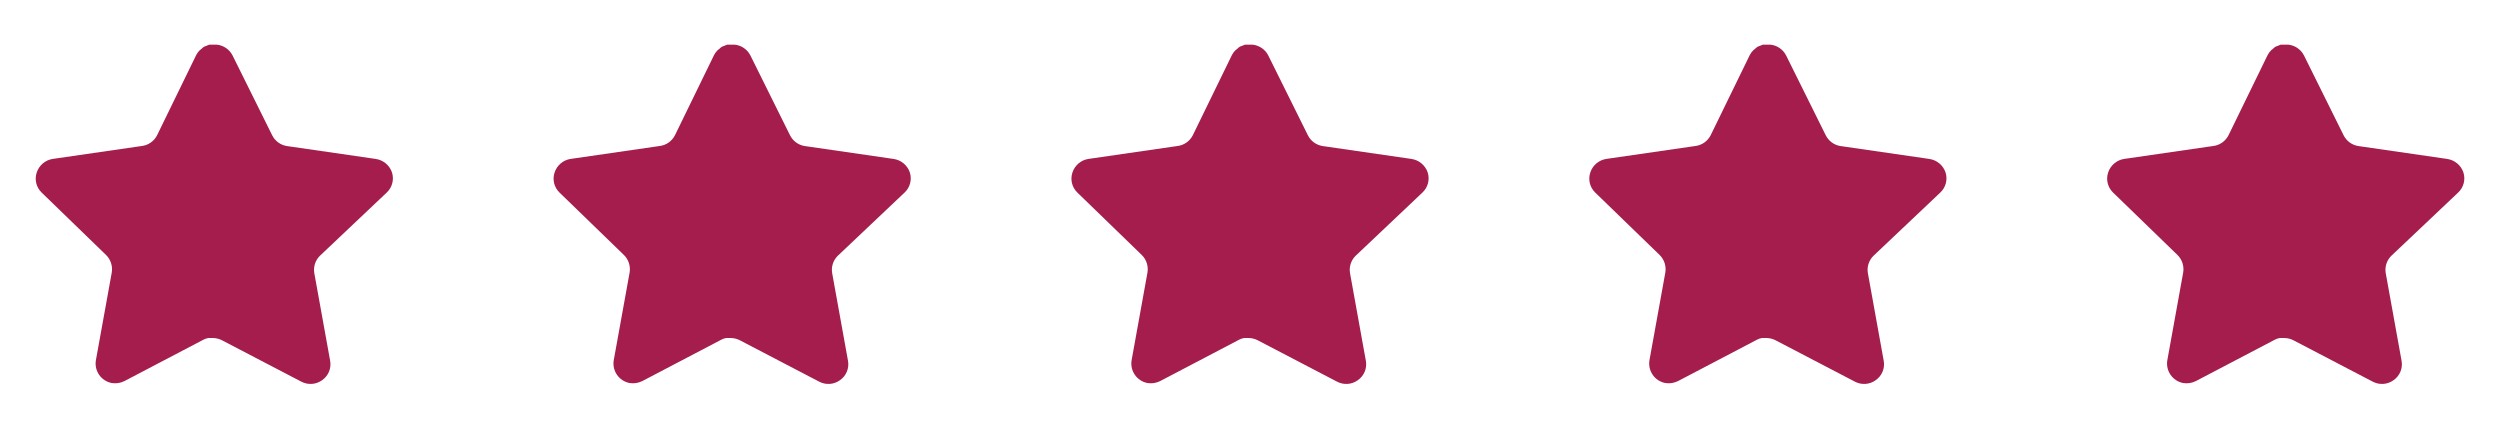 <svg width="140" height="24" viewBox="0 0 140 24" fill="none" xmlns="http://www.w3.org/2000/svg">
<path d="M17.919 14.32C17.66 14.571 17.541 14.934 17.6 15.29L18.489 20.21C18.564 20.627 18.388 21.049 18.039 21.29C17.697 21.54 17.242 21.57 16.869 21.37L12.44 19.06C12.286 18.978 12.115 18.934 11.94 18.929H11.669C11.575 18.943 11.483 18.973 11.399 19.019L6.969 21.34C6.75 21.45 6.502 21.489 6.259 21.45C5.667 21.338 5.272 20.774 5.369 20.179L6.259 15.259C6.318 14.9 6.199 14.535 5.94 14.28L2.329 10.78C2.027 10.487 1.922 10.047 2.06 9.65C2.194 9.254 2.536 8.965 2.949 8.9L7.919 8.179C8.297 8.14 8.629 7.91 8.799 7.57L10.989 3.08C11.041 2.98 11.108 2.888 11.189 2.81L11.279 2.74C11.326 2.688 11.38 2.645 11.44 2.61L11.549 2.57L11.719 2.5H12.14C12.516 2.539 12.847 2.764 13.02 3.1L15.239 7.57C15.399 7.897 15.71 8.124 16.069 8.179L21.039 8.9C21.459 8.96 21.81 9.25 21.949 9.65C22.08 10.051 21.967 10.491 21.659 10.78L17.919 14.32Z" fill="#A41D4D"/>
<path d="M46.919 14.32C46.66 14.571 46.541 14.934 46.6 15.29L47.489 20.21C47.564 20.627 47.388 21.049 47.039 21.29C46.697 21.54 46.242 21.57 45.869 21.37L41.44 19.06C41.286 18.978 41.115 18.934 40.94 18.929H40.669C40.575 18.943 40.483 18.973 40.399 19.019L35.969 21.34C35.75 21.45 35.502 21.489 35.259 21.45C34.667 21.338 34.272 20.774 34.369 20.179L35.259 15.259C35.318 14.9 35.199 14.535 34.94 14.28L31.329 10.78C31.027 10.487 30.922 10.047 31.06 9.65C31.194 9.254 31.536 8.965 31.949 8.9L36.919 8.179C37.297 8.14 37.629 7.91 37.799 7.57L39.989 3.08C40.041 2.98 40.108 2.888 40.189 2.81L40.279 2.74C40.326 2.688 40.38 2.645 40.44 2.61L40.549 2.57L40.719 2.5H41.14C41.516 2.539 41.847 2.764 42.02 3.1L44.239 7.57C44.399 7.897 44.71 8.124 45.069 8.179L50.039 8.9C50.459 8.96 50.81 9.25 50.949 9.65C51.08 10.051 50.967 10.491 50.659 10.78L46.919 14.32Z" fill="#A41D4D"/>
<path d="M75.919 14.32C75.66 14.571 75.541 14.934 75.6 15.29L76.489 20.21C76.564 20.627 76.388 21.049 76.039 21.29C75.697 21.54 75.242 21.57 74.869 21.37L70.44 19.06C70.286 18.978 70.115 18.934 69.94 18.929H69.669C69.575 18.943 69.483 18.973 69.399 19.019L64.969 21.34C64.75 21.45 64.502 21.489 64.259 21.45C63.667 21.338 63.272 20.774 63.369 20.179L64.259 15.259C64.318 14.9 64.199 14.535 63.94 14.28L60.329 10.78C60.027 10.487 59.922 10.047 60.06 9.65C60.194 9.254 60.536 8.965 60.949 8.9L65.919 8.179C66.297 8.14 66.629 7.91 66.799 7.57L68.989 3.08C69.041 2.98 69.108 2.888 69.189 2.81L69.279 2.74C69.326 2.688 69.38 2.645 69.44 2.61L69.549 2.57L69.719 2.5H70.14C70.516 2.539 70.847 2.764 71.02 3.1L73.239 7.57C73.399 7.897 73.71 8.124 74.069 8.179L79.039 8.9C79.459 8.96 79.81 9.25 79.949 9.65C80.08 10.051 79.967 10.491 79.659 10.78L75.919 14.32Z" fill="#A41D4D"/>
<path d="M104.919 14.32C104.66 14.571 104.541 14.934 104.6 15.29L105.489 20.21C105.564 20.627 105.388 21.049 105.039 21.29C104.697 21.54 104.242 21.57 103.869 21.37L99.44 19.06C99.286 18.978 99.115 18.934 98.94 18.929H98.669C98.575 18.943 98.483 18.973 98.399 19.019L93.969 21.34C93.75 21.45 93.502 21.489 93.259 21.45C92.667 21.338 92.272 20.774 92.369 20.179L93.259 15.259C93.318 14.9 93.199 14.535 92.94 14.28L89.329 10.78C89.027 10.487 88.922 10.047 89.06 9.65C89.194 9.254 89.536 8.965 89.949 8.9L94.919 8.179C95.297 8.14 95.629 7.91 95.799 7.57L97.989 3.08C98.041 2.98 98.108 2.888 98.189 2.81L98.279 2.74C98.326 2.688 98.38 2.645 98.44 2.61L98.549 2.57L98.719 2.5H99.14C99.516 2.539 99.847 2.764 100.02 3.1L102.239 7.57C102.399 7.897 102.71 8.124 103.069 8.179L108.039 8.9C108.459 8.96 108.81 9.25 108.949 9.65C109.08 10.051 108.967 10.491 108.659 10.78L104.919 14.32Z" fill="#A41D4D"/>
<path d="M133.919 14.32C133.66 14.571 133.541 14.934 133.6 15.29L134.489 20.21C134.564 20.627 134.388 21.049 134.039 21.29C133.697 21.54 133.242 21.57 132.869 21.37L128.44 19.06C128.286 18.978 128.115 18.934 127.94 18.929H127.669C127.575 18.943 127.483 18.973 127.399 19.019L122.969 21.34C122.75 21.45 122.502 21.489 122.259 21.45C121.667 21.338 121.272 20.774 121.369 20.179L122.259 15.259C122.318 14.9 122.199 14.535 121.94 14.28L118.329 10.78C118.027 10.487 117.922 10.047 118.06 9.65C118.194 9.254 118.536 8.965 118.949 8.9L123.919 8.179C124.297 8.14 124.629 7.91 124.799 7.57L126.989 3.08C127.041 2.98 127.108 2.888 127.189 2.81L127.279 2.74C127.326 2.688 127.38 2.645 127.44 2.61L127.549 2.57L127.719 2.5H128.14C128.516 2.539 128.847 2.764 129.02 3.1L131.239 7.57C131.399 7.897 131.71 8.124 132.069 8.179L137.039 8.9C137.459 8.96 137.81 9.25 137.949 9.65C138.08 10.051 137.967 10.491 137.659 10.78L133.919 14.32Z" fill="#A41D4D"/>
</svg>
